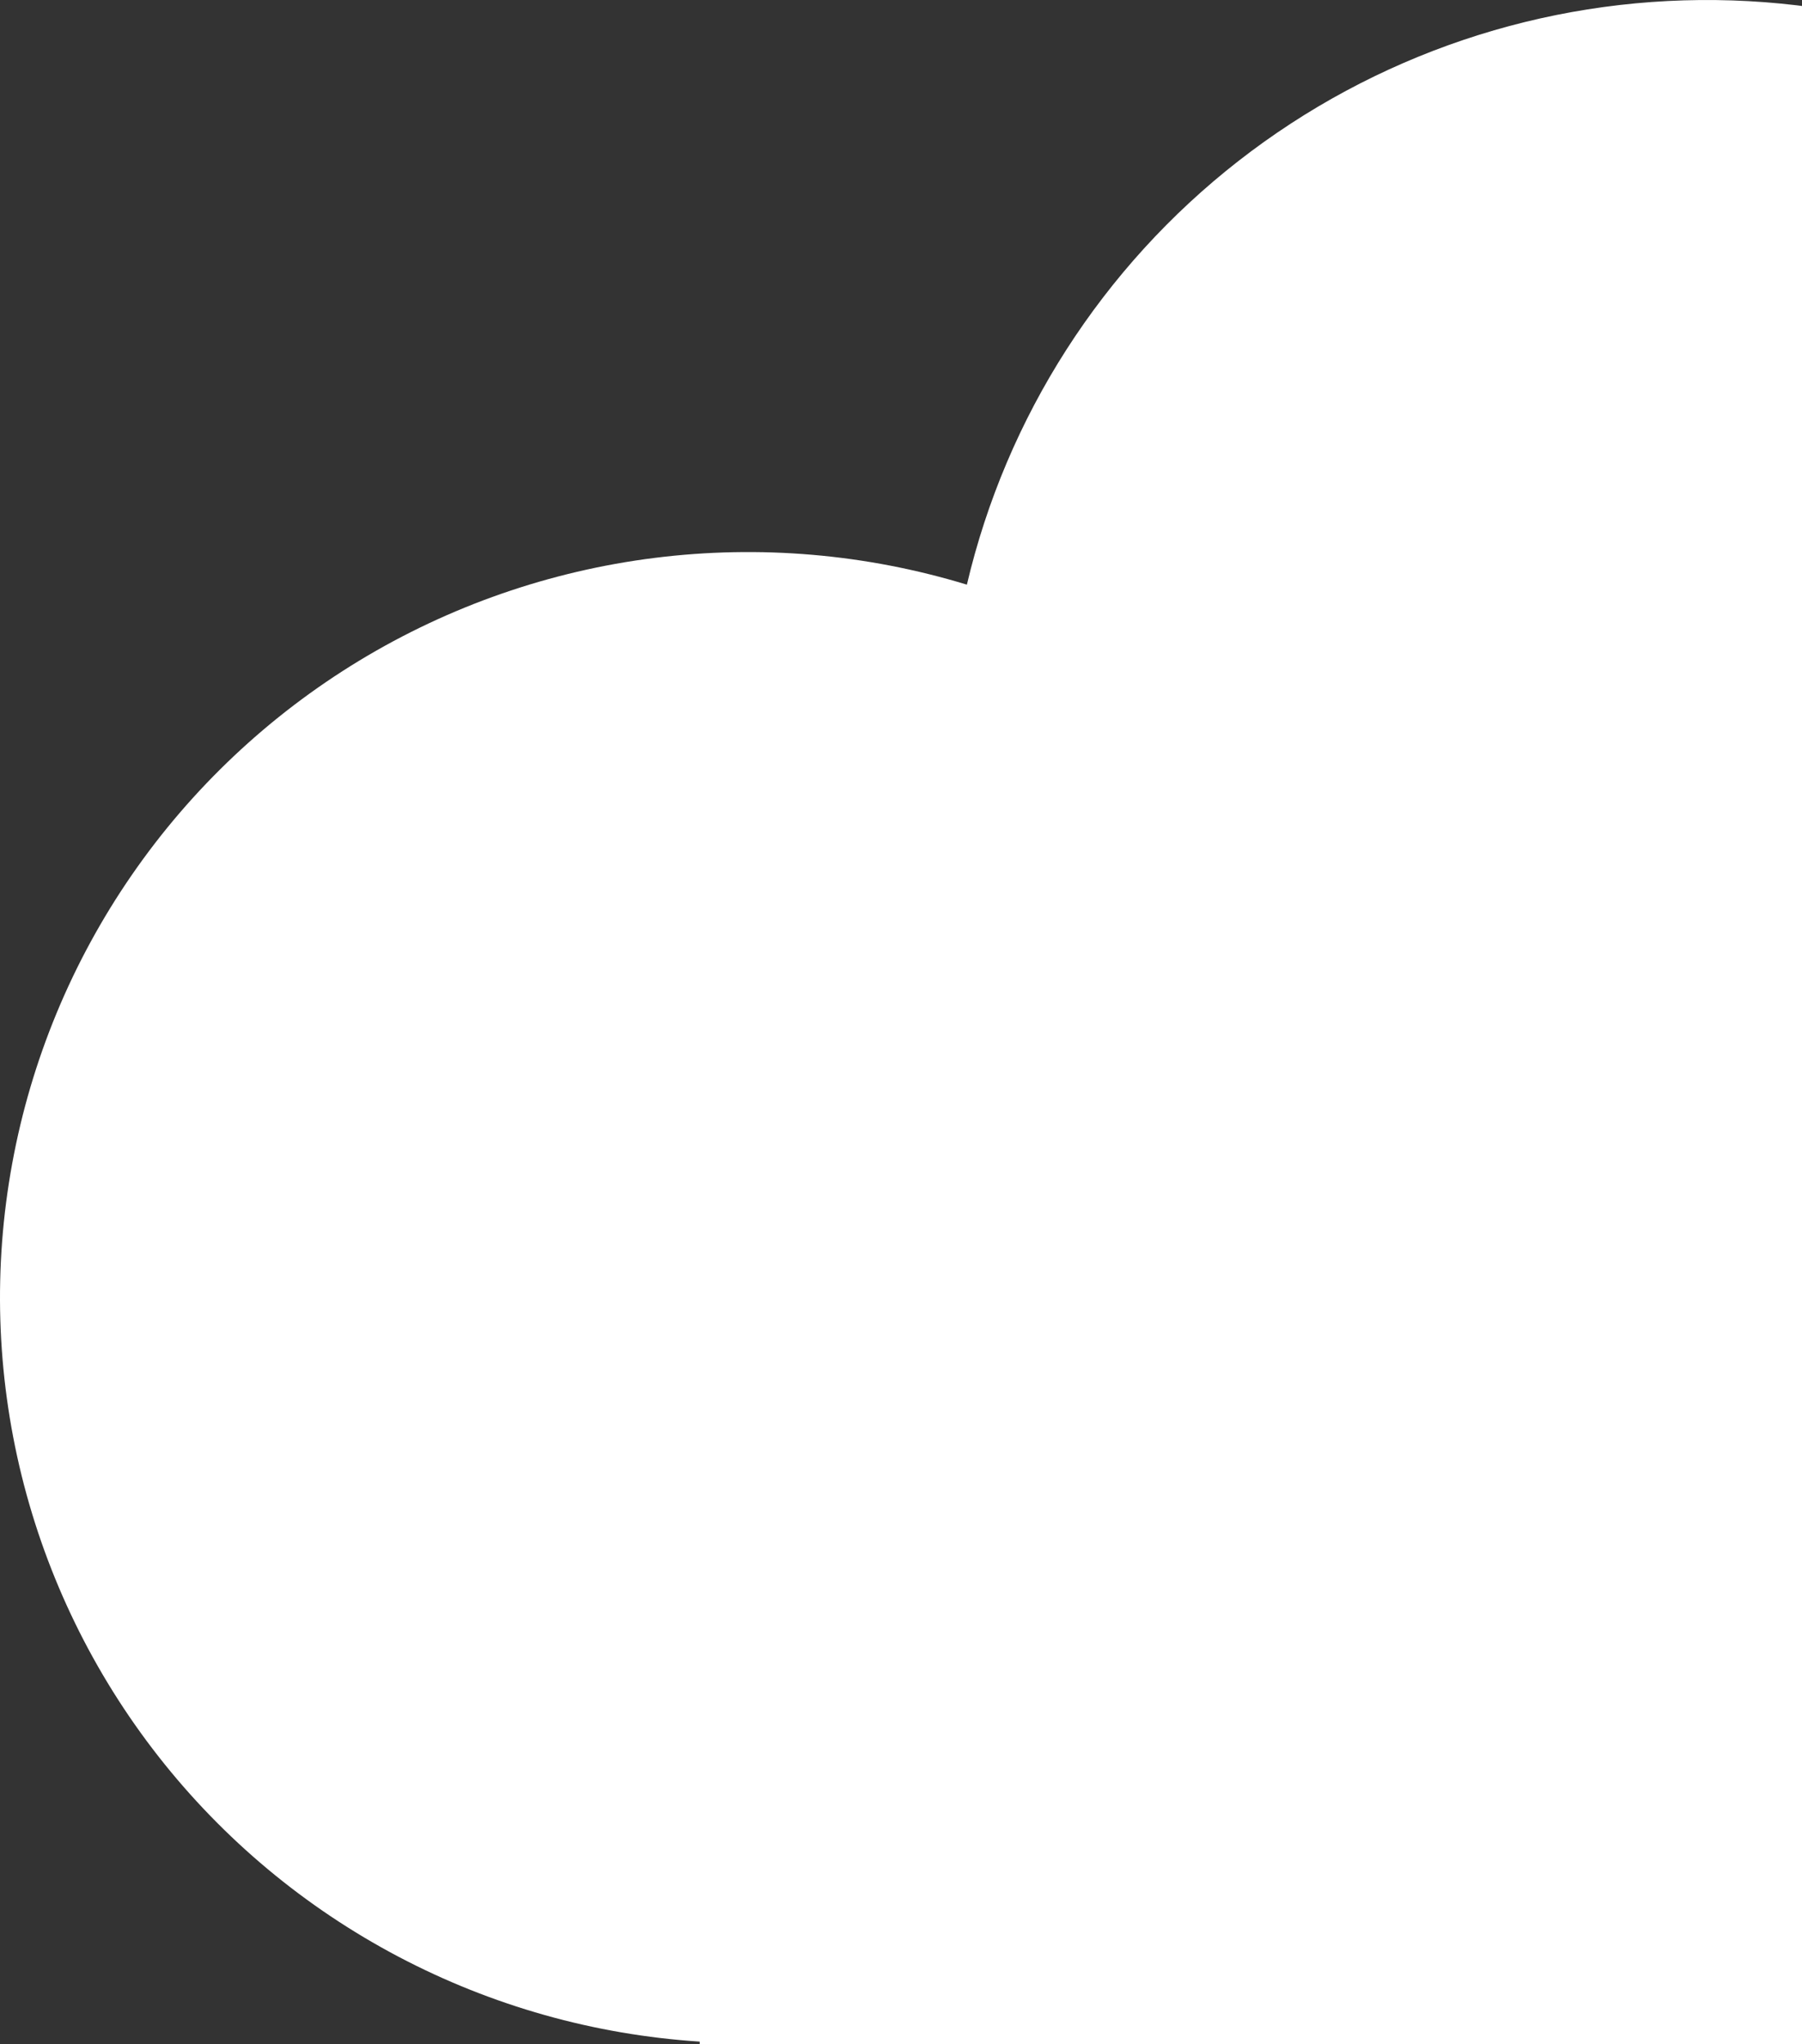 <svg width="82" height="93" viewBox="0 0 82 93" fill="none" xmlns="http://www.w3.org/2000/svg">
<rect x="0" y="0" width="82" height="93" fill="#333333" stroke="none"/>
<path d="M123.791 25.104C119.595 25.111 115.438 25.9 111.532 27.426C109.924 19.746 105.735 12.842 99.656 7.855C93.576 2.869 85.972 0.099 78.099 0.003C70.225 -0.094 62.554 2.489 56.354 7.325C50.154 12.161 45.795 18.96 43.998 26.598C39.405 25.198 34.567 24.783 29.801 25.379C25.036 25.975 20.451 27.569 16.347 30.056C12.244 32.544 8.715 35.868 5.994 39.811C3.272 43.754 1.418 48.227 0.555 52.935C-0.309 57.642 -0.163 62.478 0.983 67.126C2.13 71.773 4.25 76.126 7.205 79.899C10.16 83.672 13.883 86.778 18.129 89.015C22.375 91.252 27.048 92.57 31.841 92.879V93H123.75C132.642 92.784 141.097 89.112 147.31 82.769C153.522 76.427 157 67.914 157 59.051C157 50.189 153.522 41.677 147.31 35.334C141.097 28.991 132.642 25.32 123.75 25.104H123.791Z" fill="white"/>
</svg>

